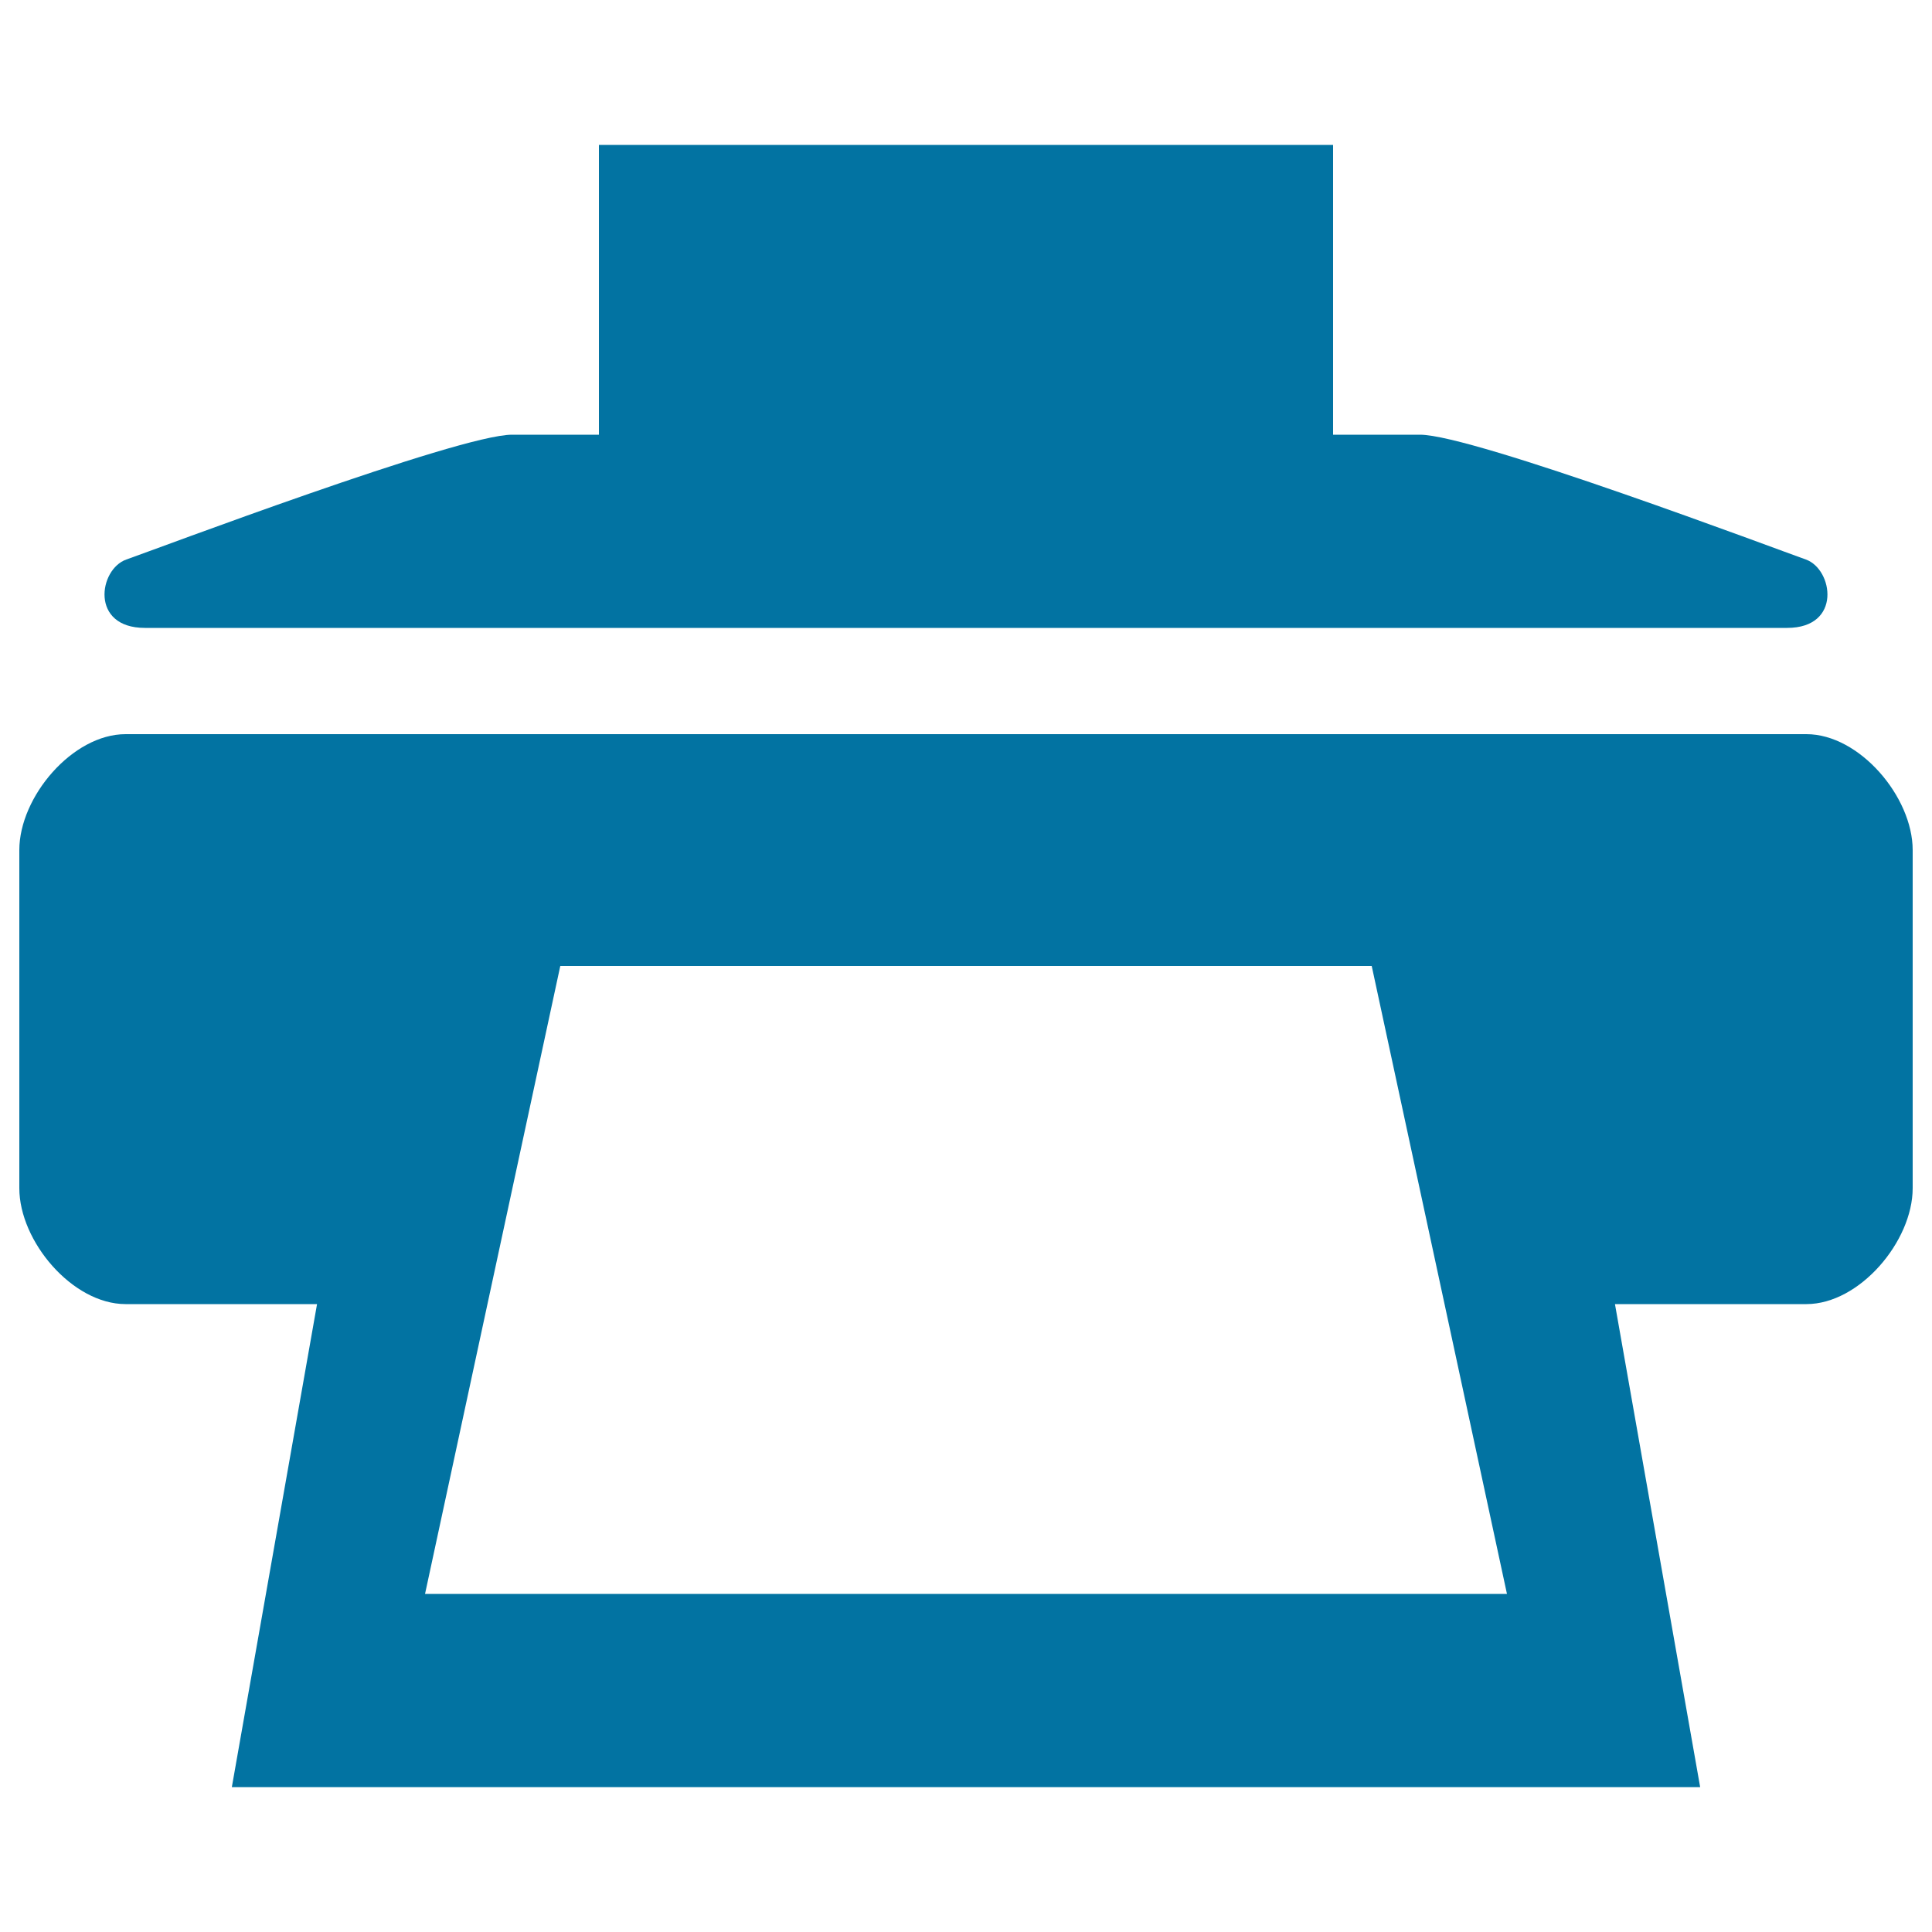 <svg xmlns="http://www.w3.org/2000/svg" viewBox="0 0 1000 1000" style="fill:#0273a2">
<title>Printer SVG icon</title>
<g><g><path d="M75,325h850c28.5,0,23.8-30.4,9.7-35.4c-14.2-5-172.2-64.6-199.7-64.6h-45V75H310v150h-45c-27.5,0-185.5,59.7-199.6,64.6C51.1,294.6,46.5,325,75,325z M935,380H65c-27.5,0-55,32.5-55,60v175c0,27.5,27.5,60,55,60h99.1L120,925h760l-44.1-250H935c27.5,0,55-32.5,55-60V440C990,412.5,962.5,380,935,380z M220,825l70-325h420l70,325H220z"/></g></g>
</svg>